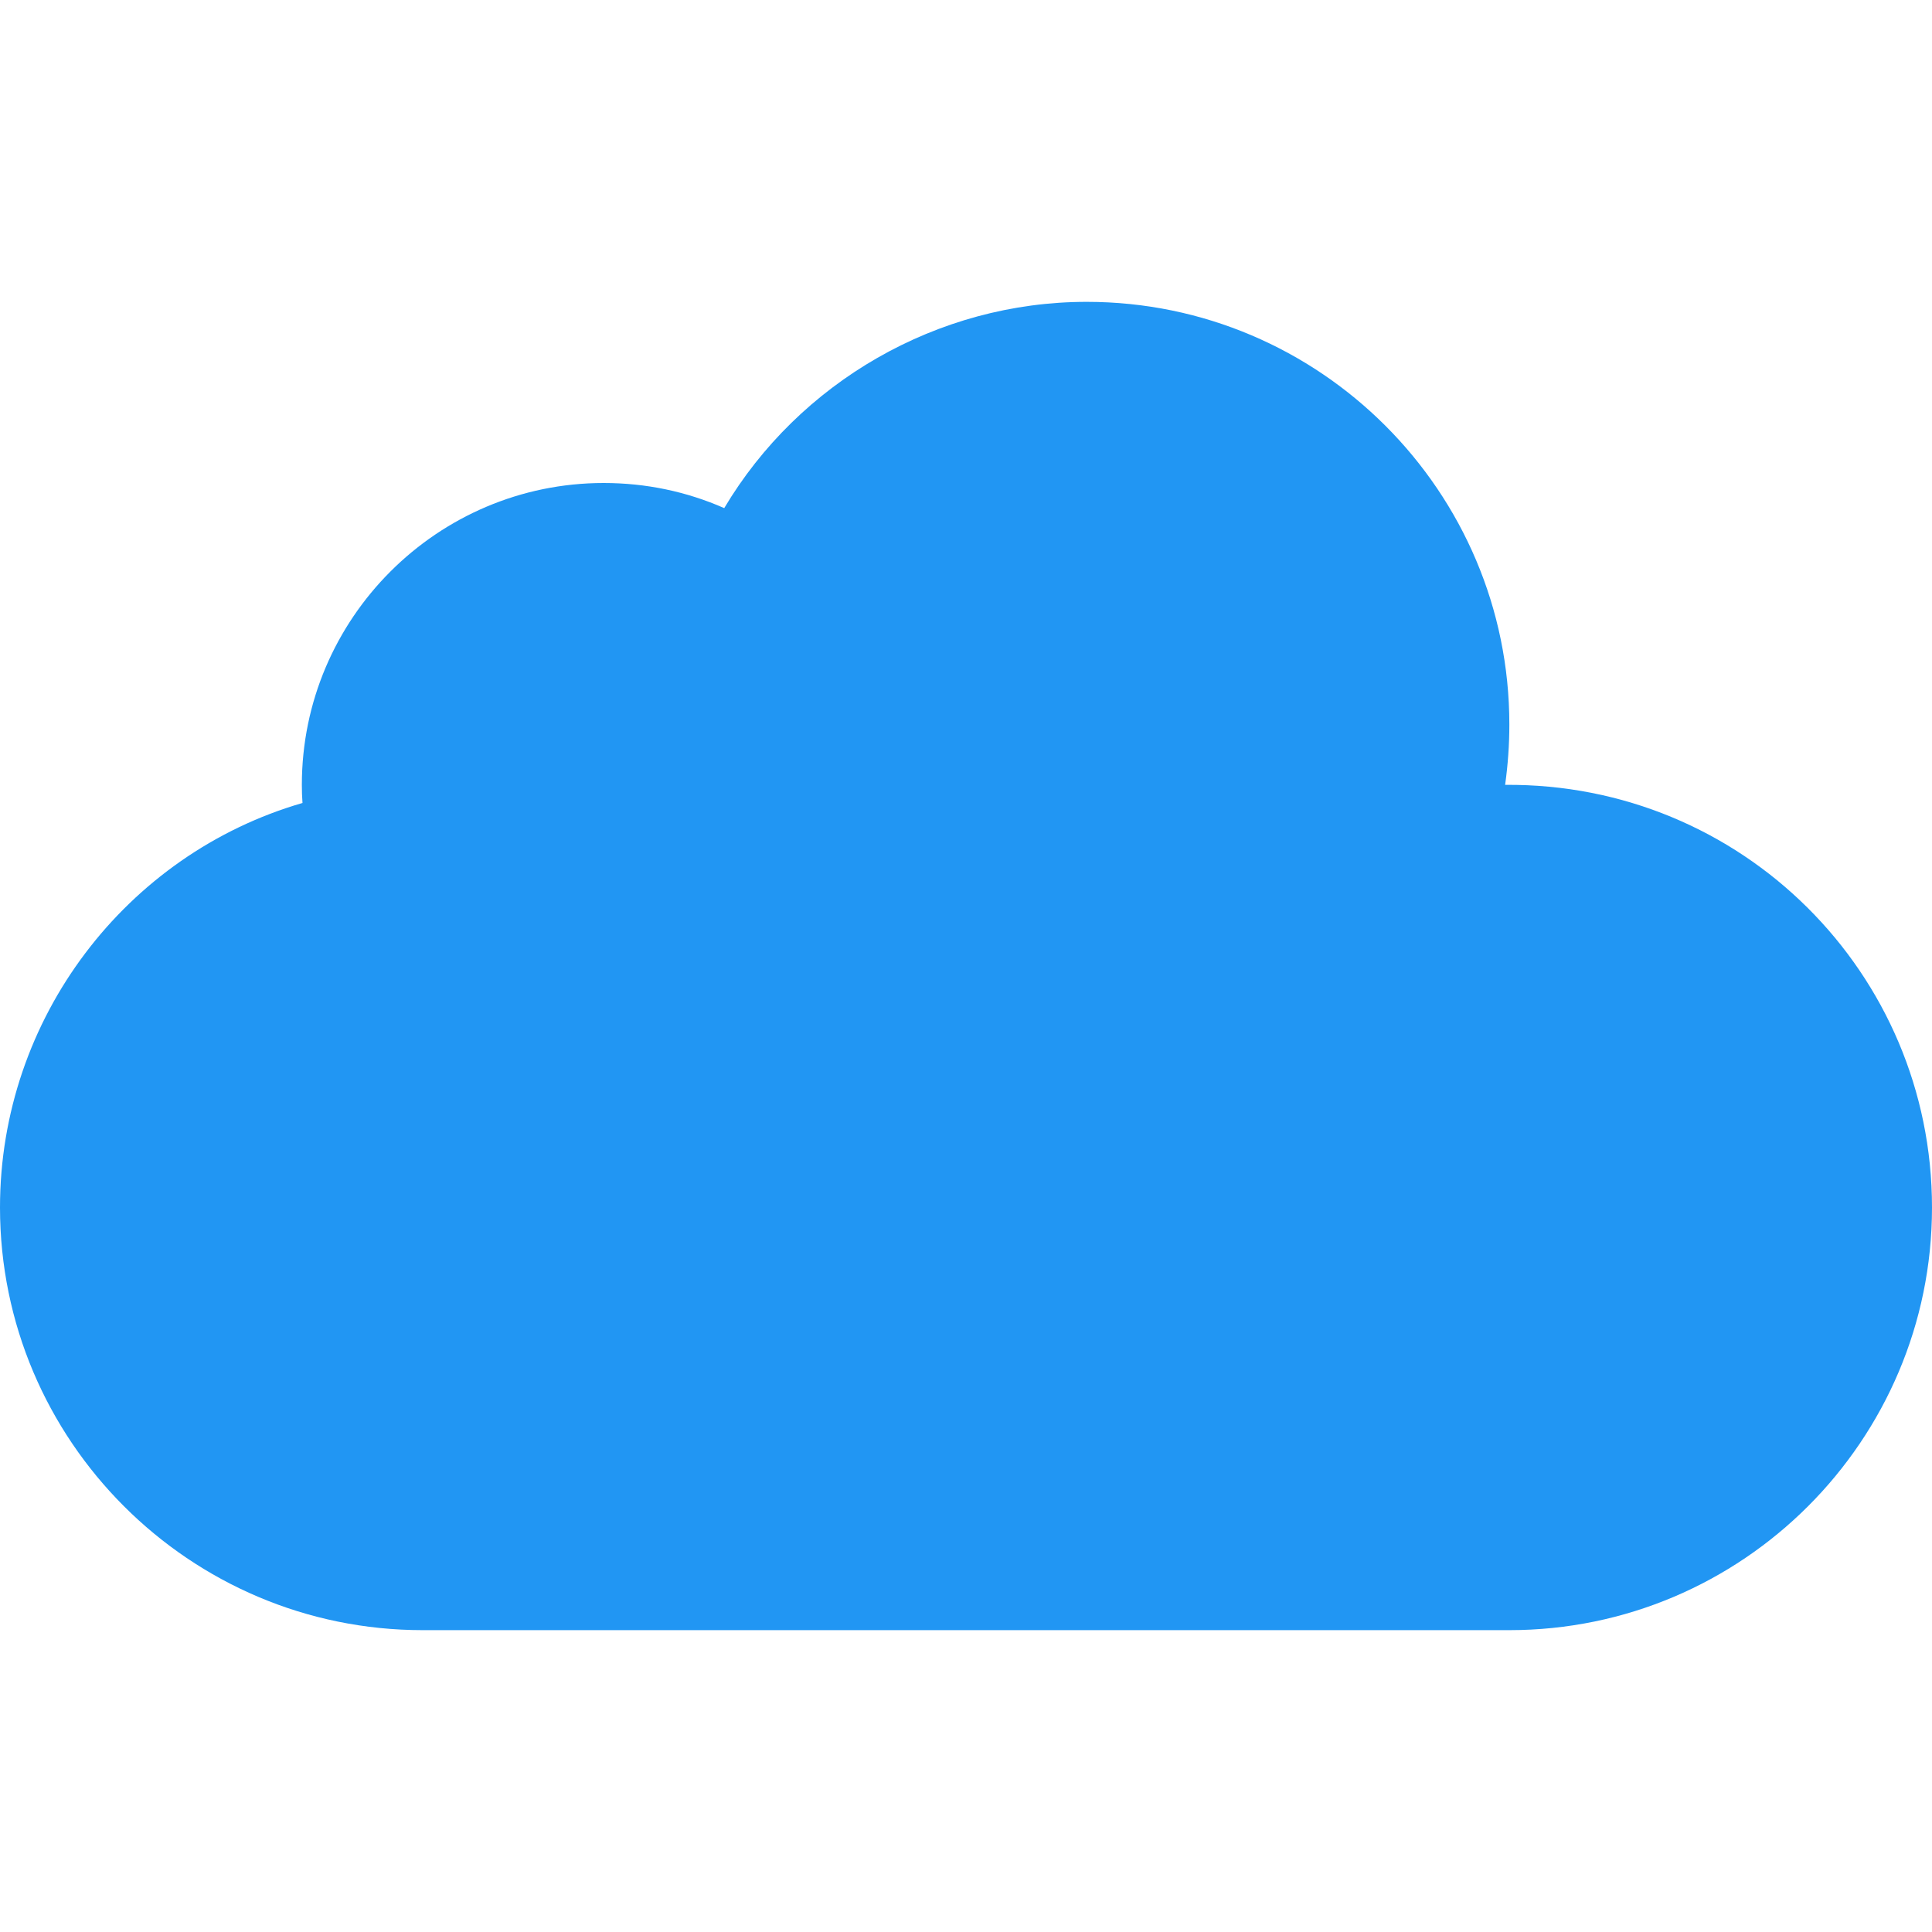 <svg width="21" height="21" viewBox="0 0 21 21" fill="none" xmlns="http://www.w3.org/2000/svg">
<path d="M16.36 8.531C16.39 8.316 16.406 8.097 16.406 7.875C16.406 5.342 14.346 3.281 11.812 3.281C10.186 3.281 8.685 4.157 7.872 5.523C7.463 5.343 7.021 5.25 6.562 5.25C4.754 5.25 3.281 6.723 3.281 8.531C3.281 8.598 3.283 8.664 3.288 8.728C1.373 9.283 0 11.066 0 13.125C0 15.658 2.061 17.719 4.594 17.719H16.406C18.939 17.719 21 15.658 21 13.125C21 10.577 18.934 8.51 16.36 8.531Z" fill="#2196F3"/>
</svg>
